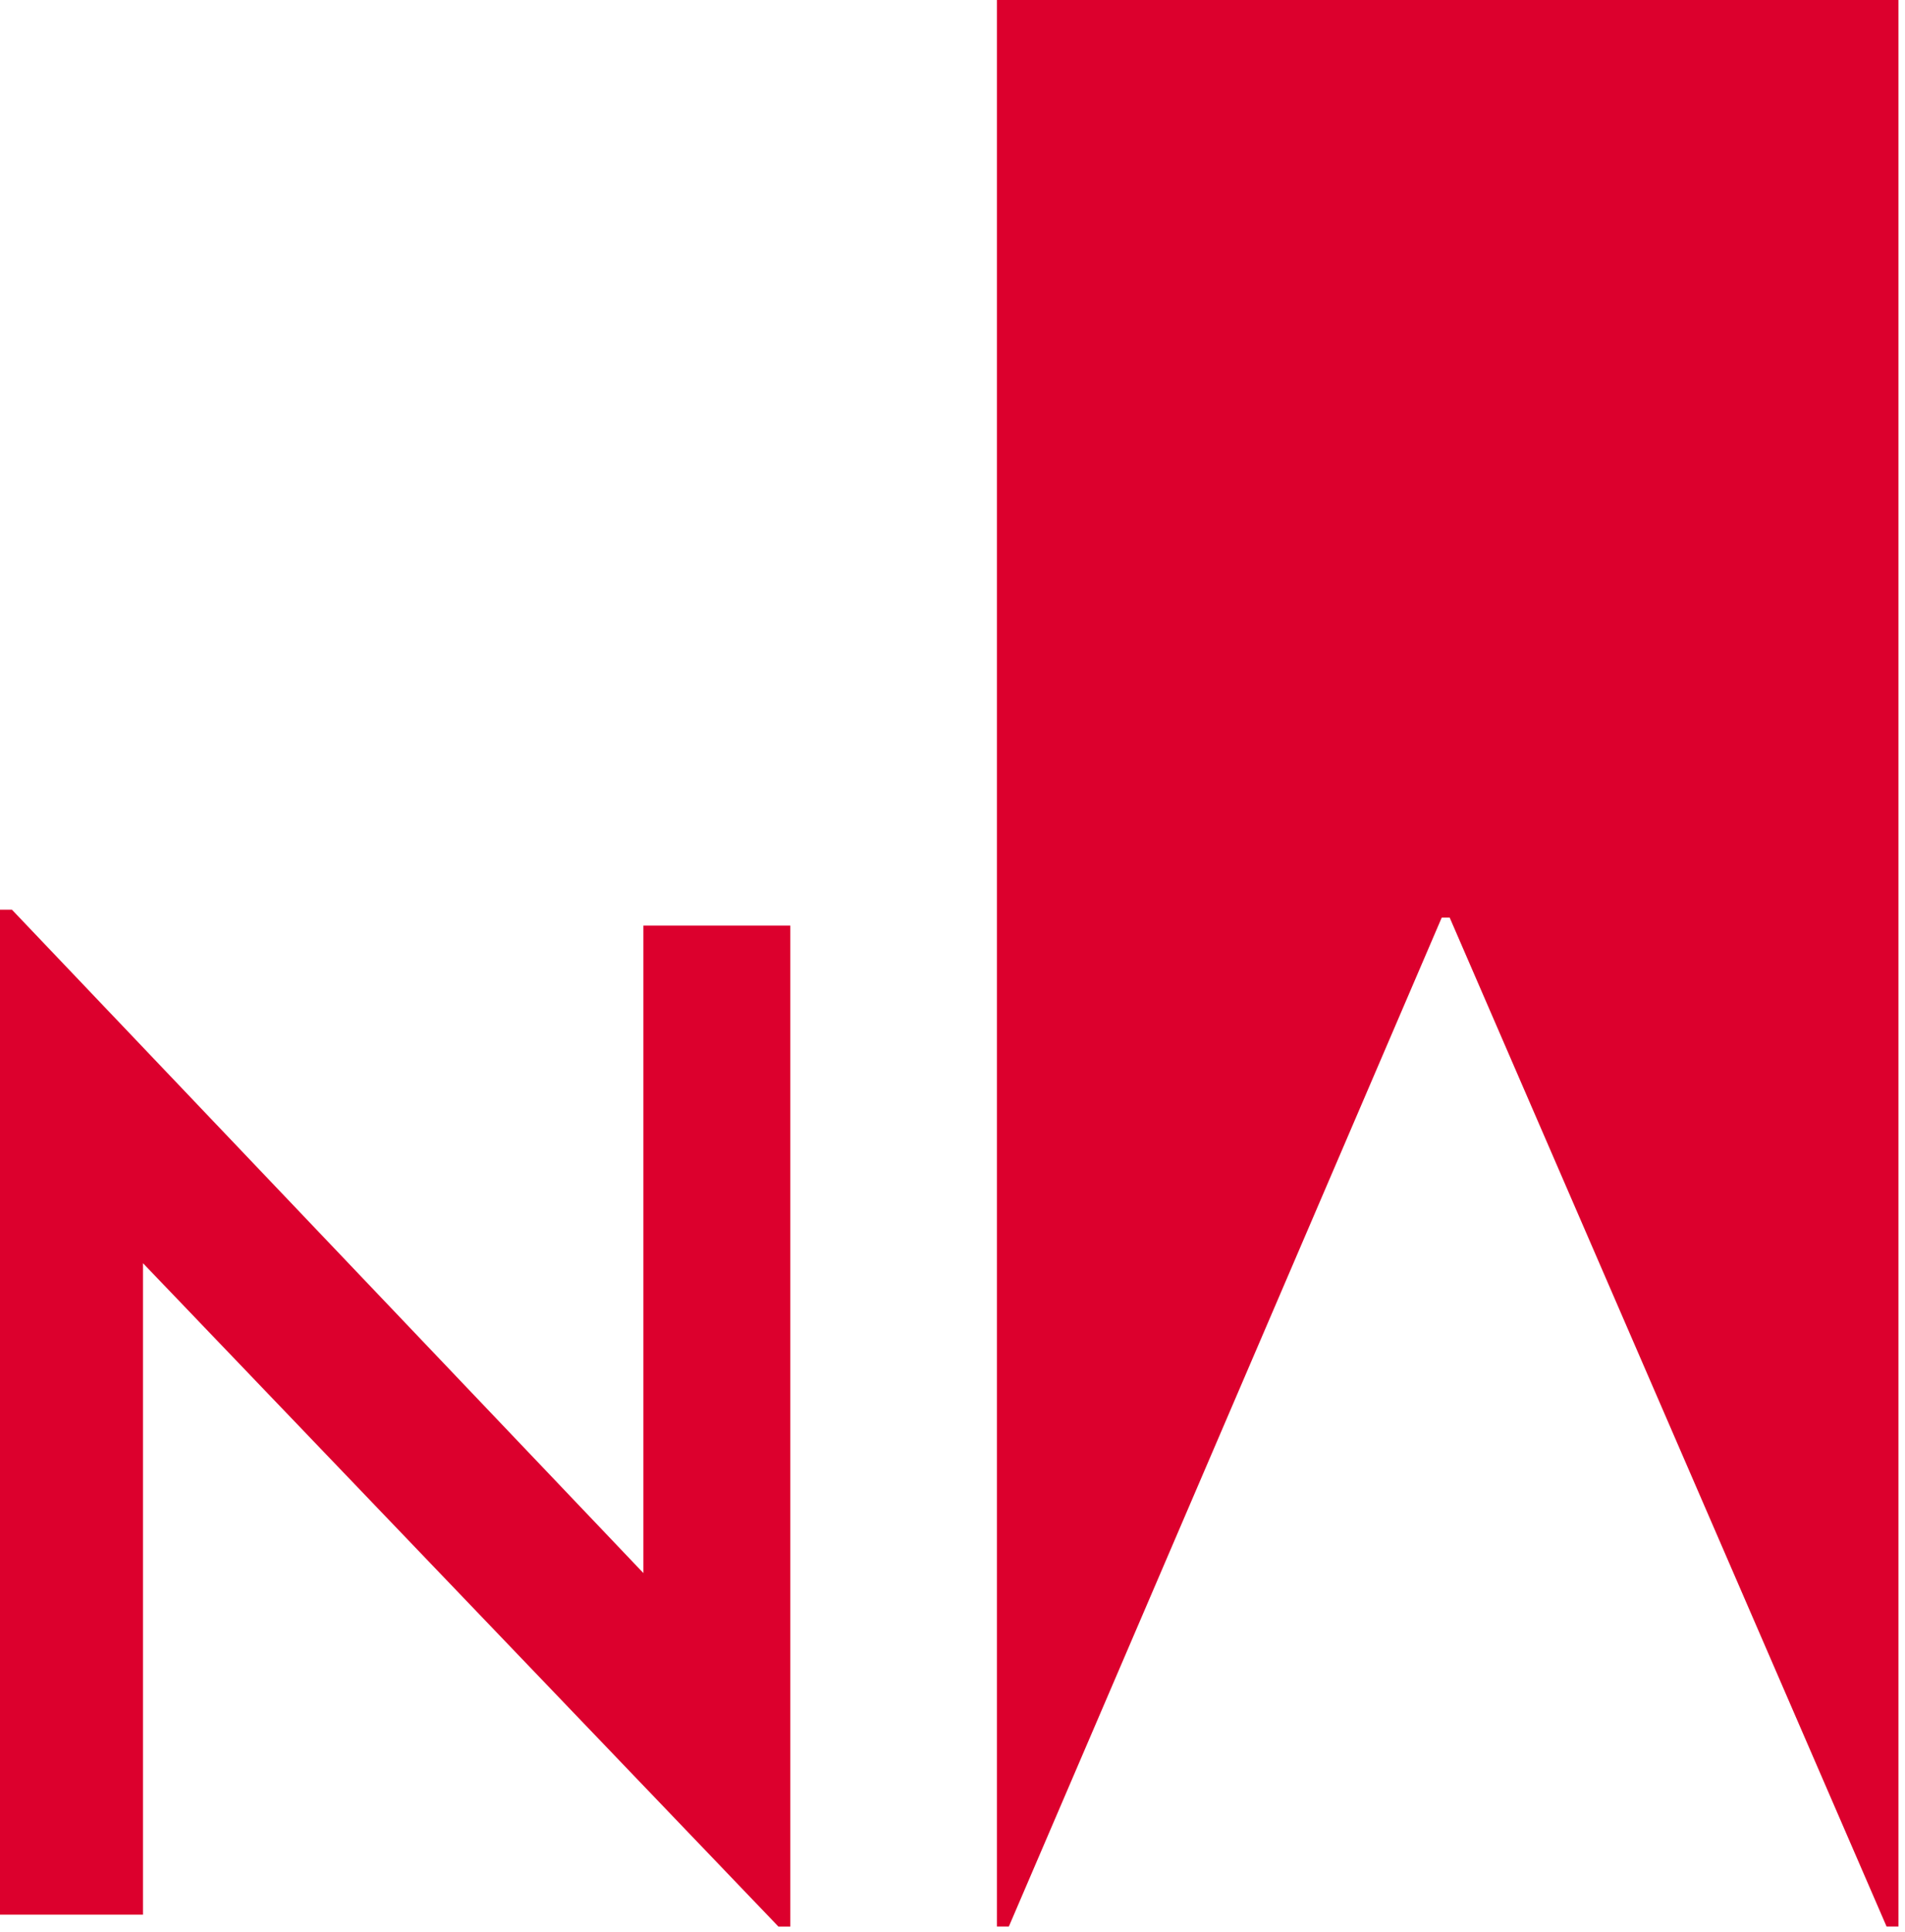 <svg width="71" height="72" fill="none" xmlns="http://www.w3.org/2000/svg"><path d="M29.456 71.792h-.444L5.329 47.072v24.276H0v-37.45h.444l23.535 24.72V34.49h5.477v37.302zm41.301-.002h-.444L54.03 34.193h-.296L37.6 71.79h-.444V0h33.6v71.79z" fill="#DC002D"/></svg>